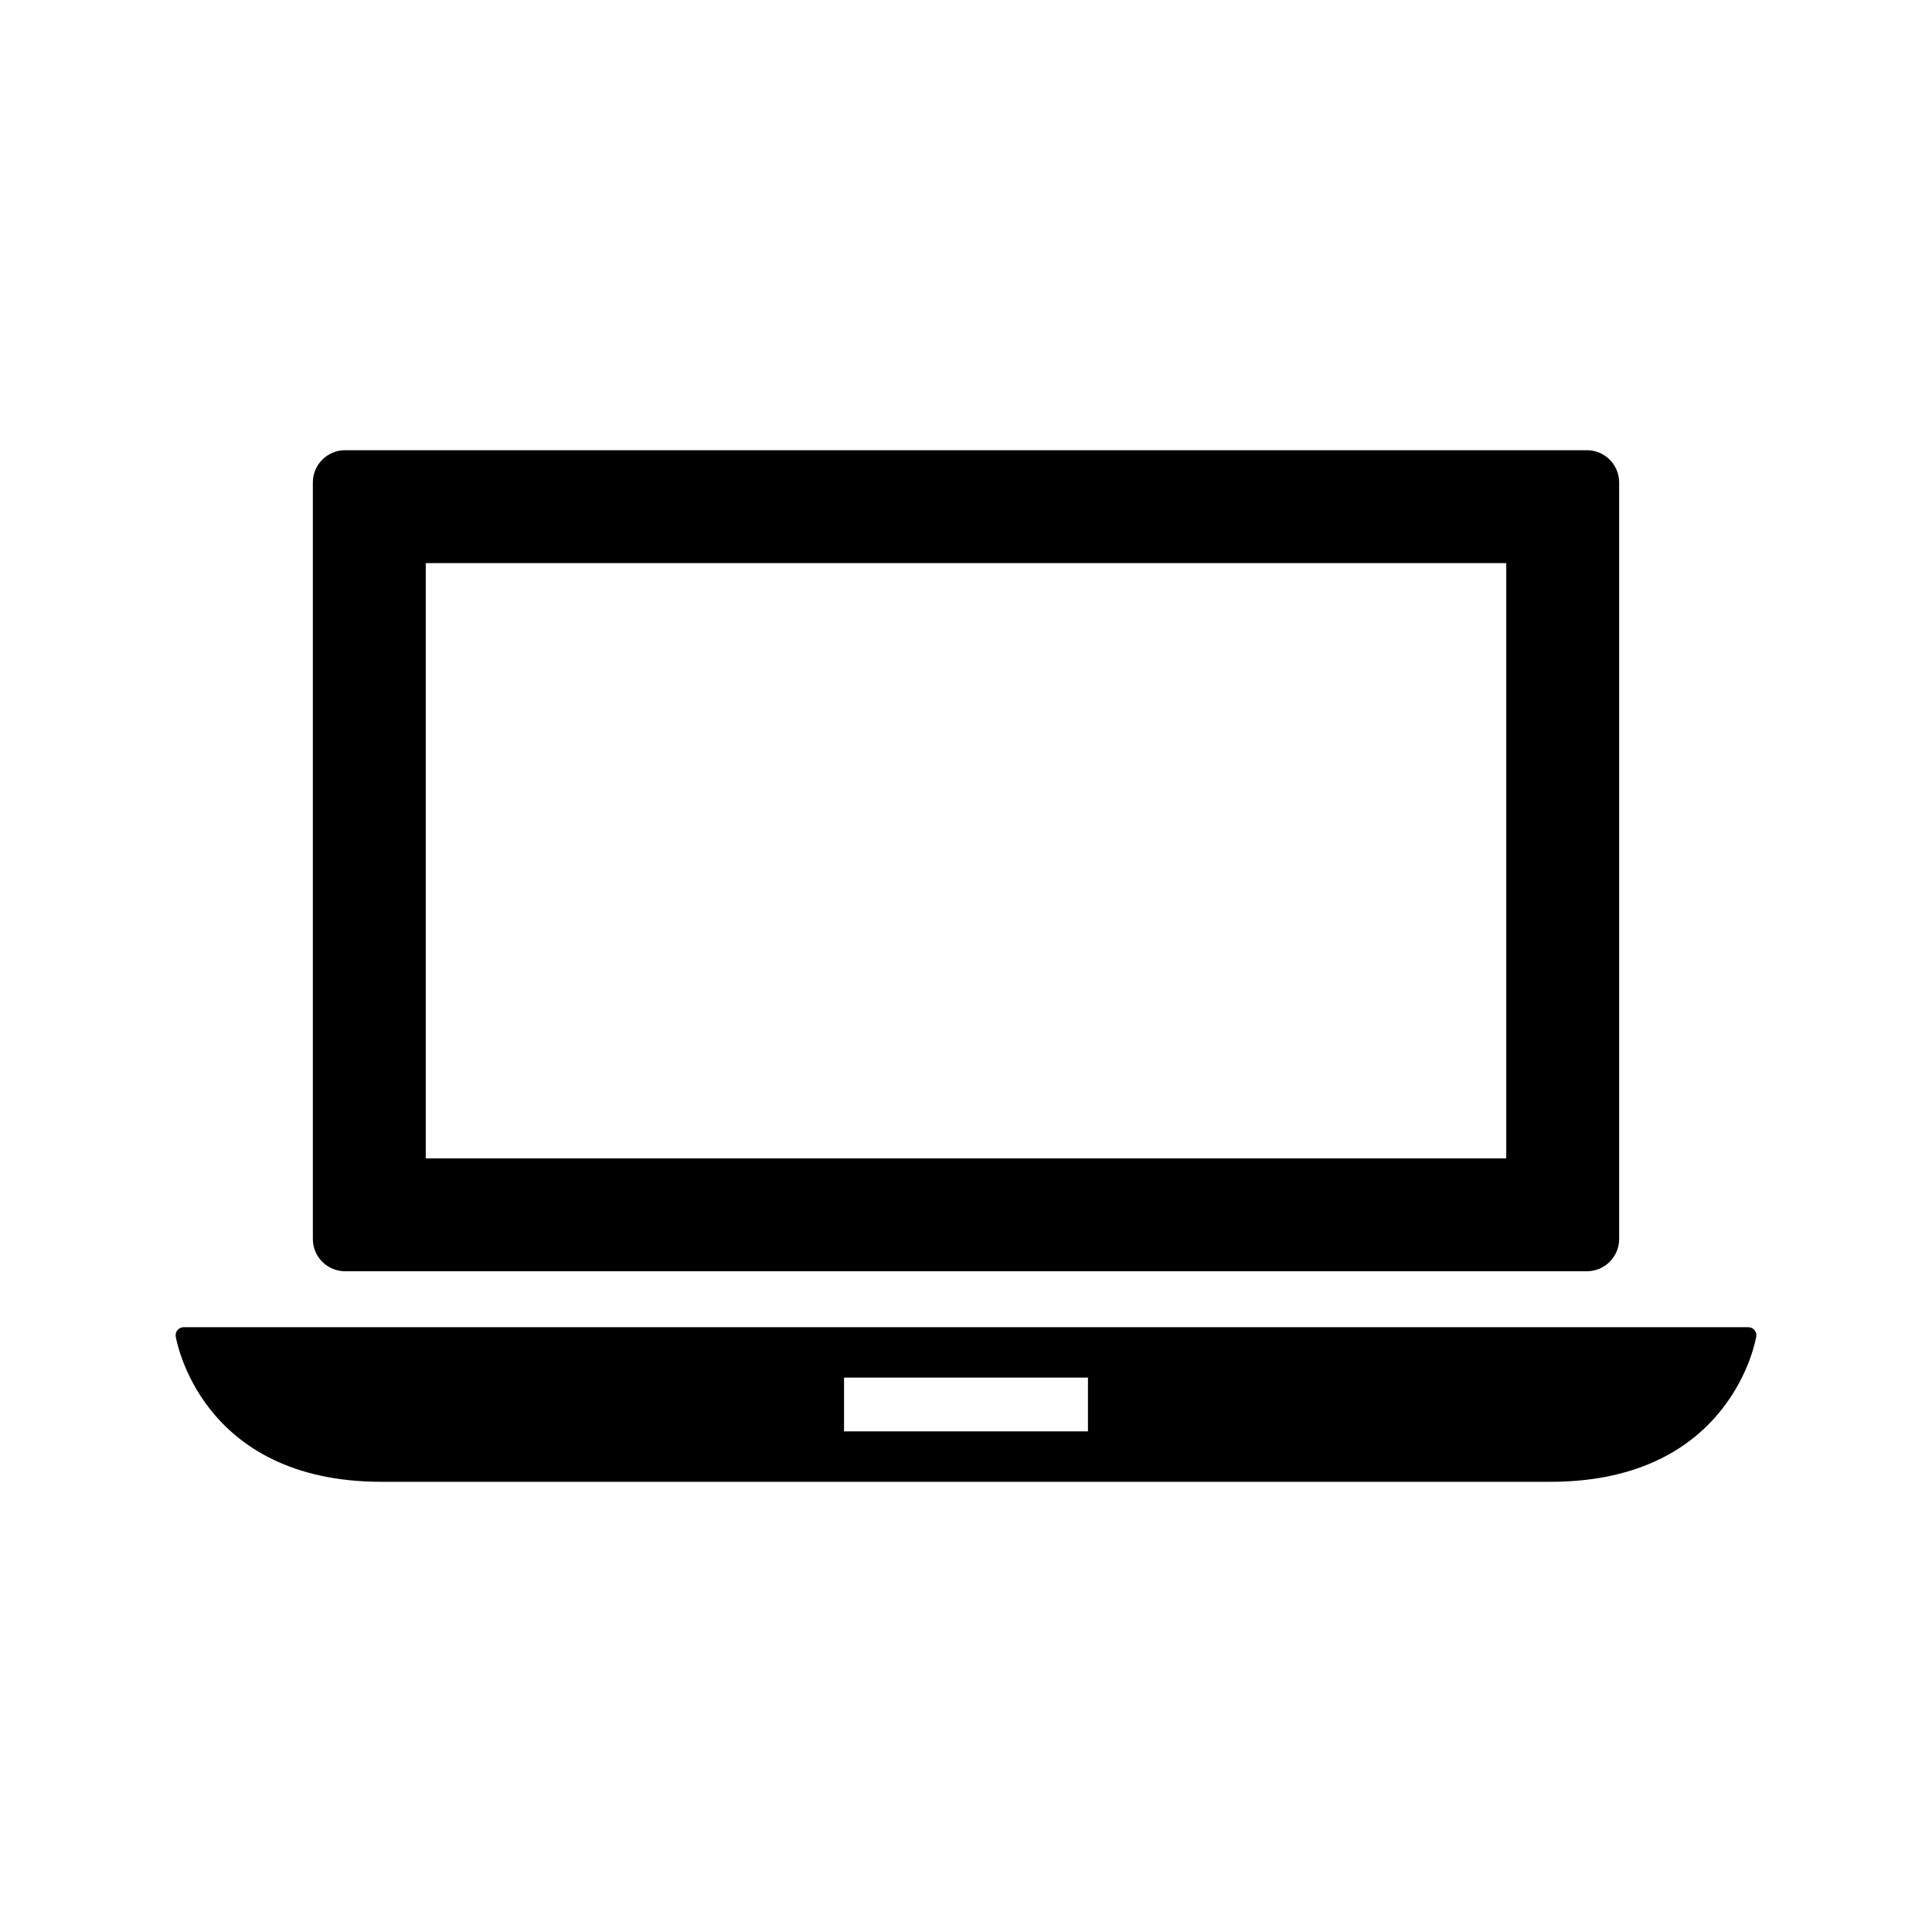 <?xml version="1.0" encoding="iso-8859-1"?>
<!-- Generator: Adobe Illustrator 25.4.1, SVG Export Plug-In . SVG Version: 6.00 Build 0)  -->
<svg version="1.1" id="Piktogramm" xmlns="http://www.w3.org/2000/svg" xmlns:xlink="http://www.w3.org/1999/xlink" x="0px" y="0px"
	 viewBox="0 0 311.81 311.81" style="enable-background:new 0 0 311.81 311.81;" xml:space="preserve">
<g>
	<g>
		<path d="M283.152,214.65c-0.242-0.281-0.599-0.448-0.974-0.448H29.633c-0.375,0-0.729,0.164-0.974,0.448
			c-0.245,0.281-0.354,0.659-0.299,1.031c0.036,0.234,3.821,23.469,33.196,23.469h188.699c29.372,0,33.157-23.235,33.196-23.469
			C283.504,215.309,283.394,214.931,283.152,214.65z M175.588,231.013h-39.367v-8.678h39.367V231.013z"/>
		<path d="M55.697,205.17h200.415c2.874,0,5.206-2.332,5.206-5.206V77.867c0-2.874-2.332-5.206-5.206-5.206H55.697
			c-2.874,0-5.206,2.332-5.206,5.206v122.097C50.491,202.838,52.823,205.17,55.697,205.17z M68.712,90.882h174.385v96.067H68.712
			C68.712,186.949,68.712,90.882,68.712,90.882z"/>
	</g>
</g>
</svg>
